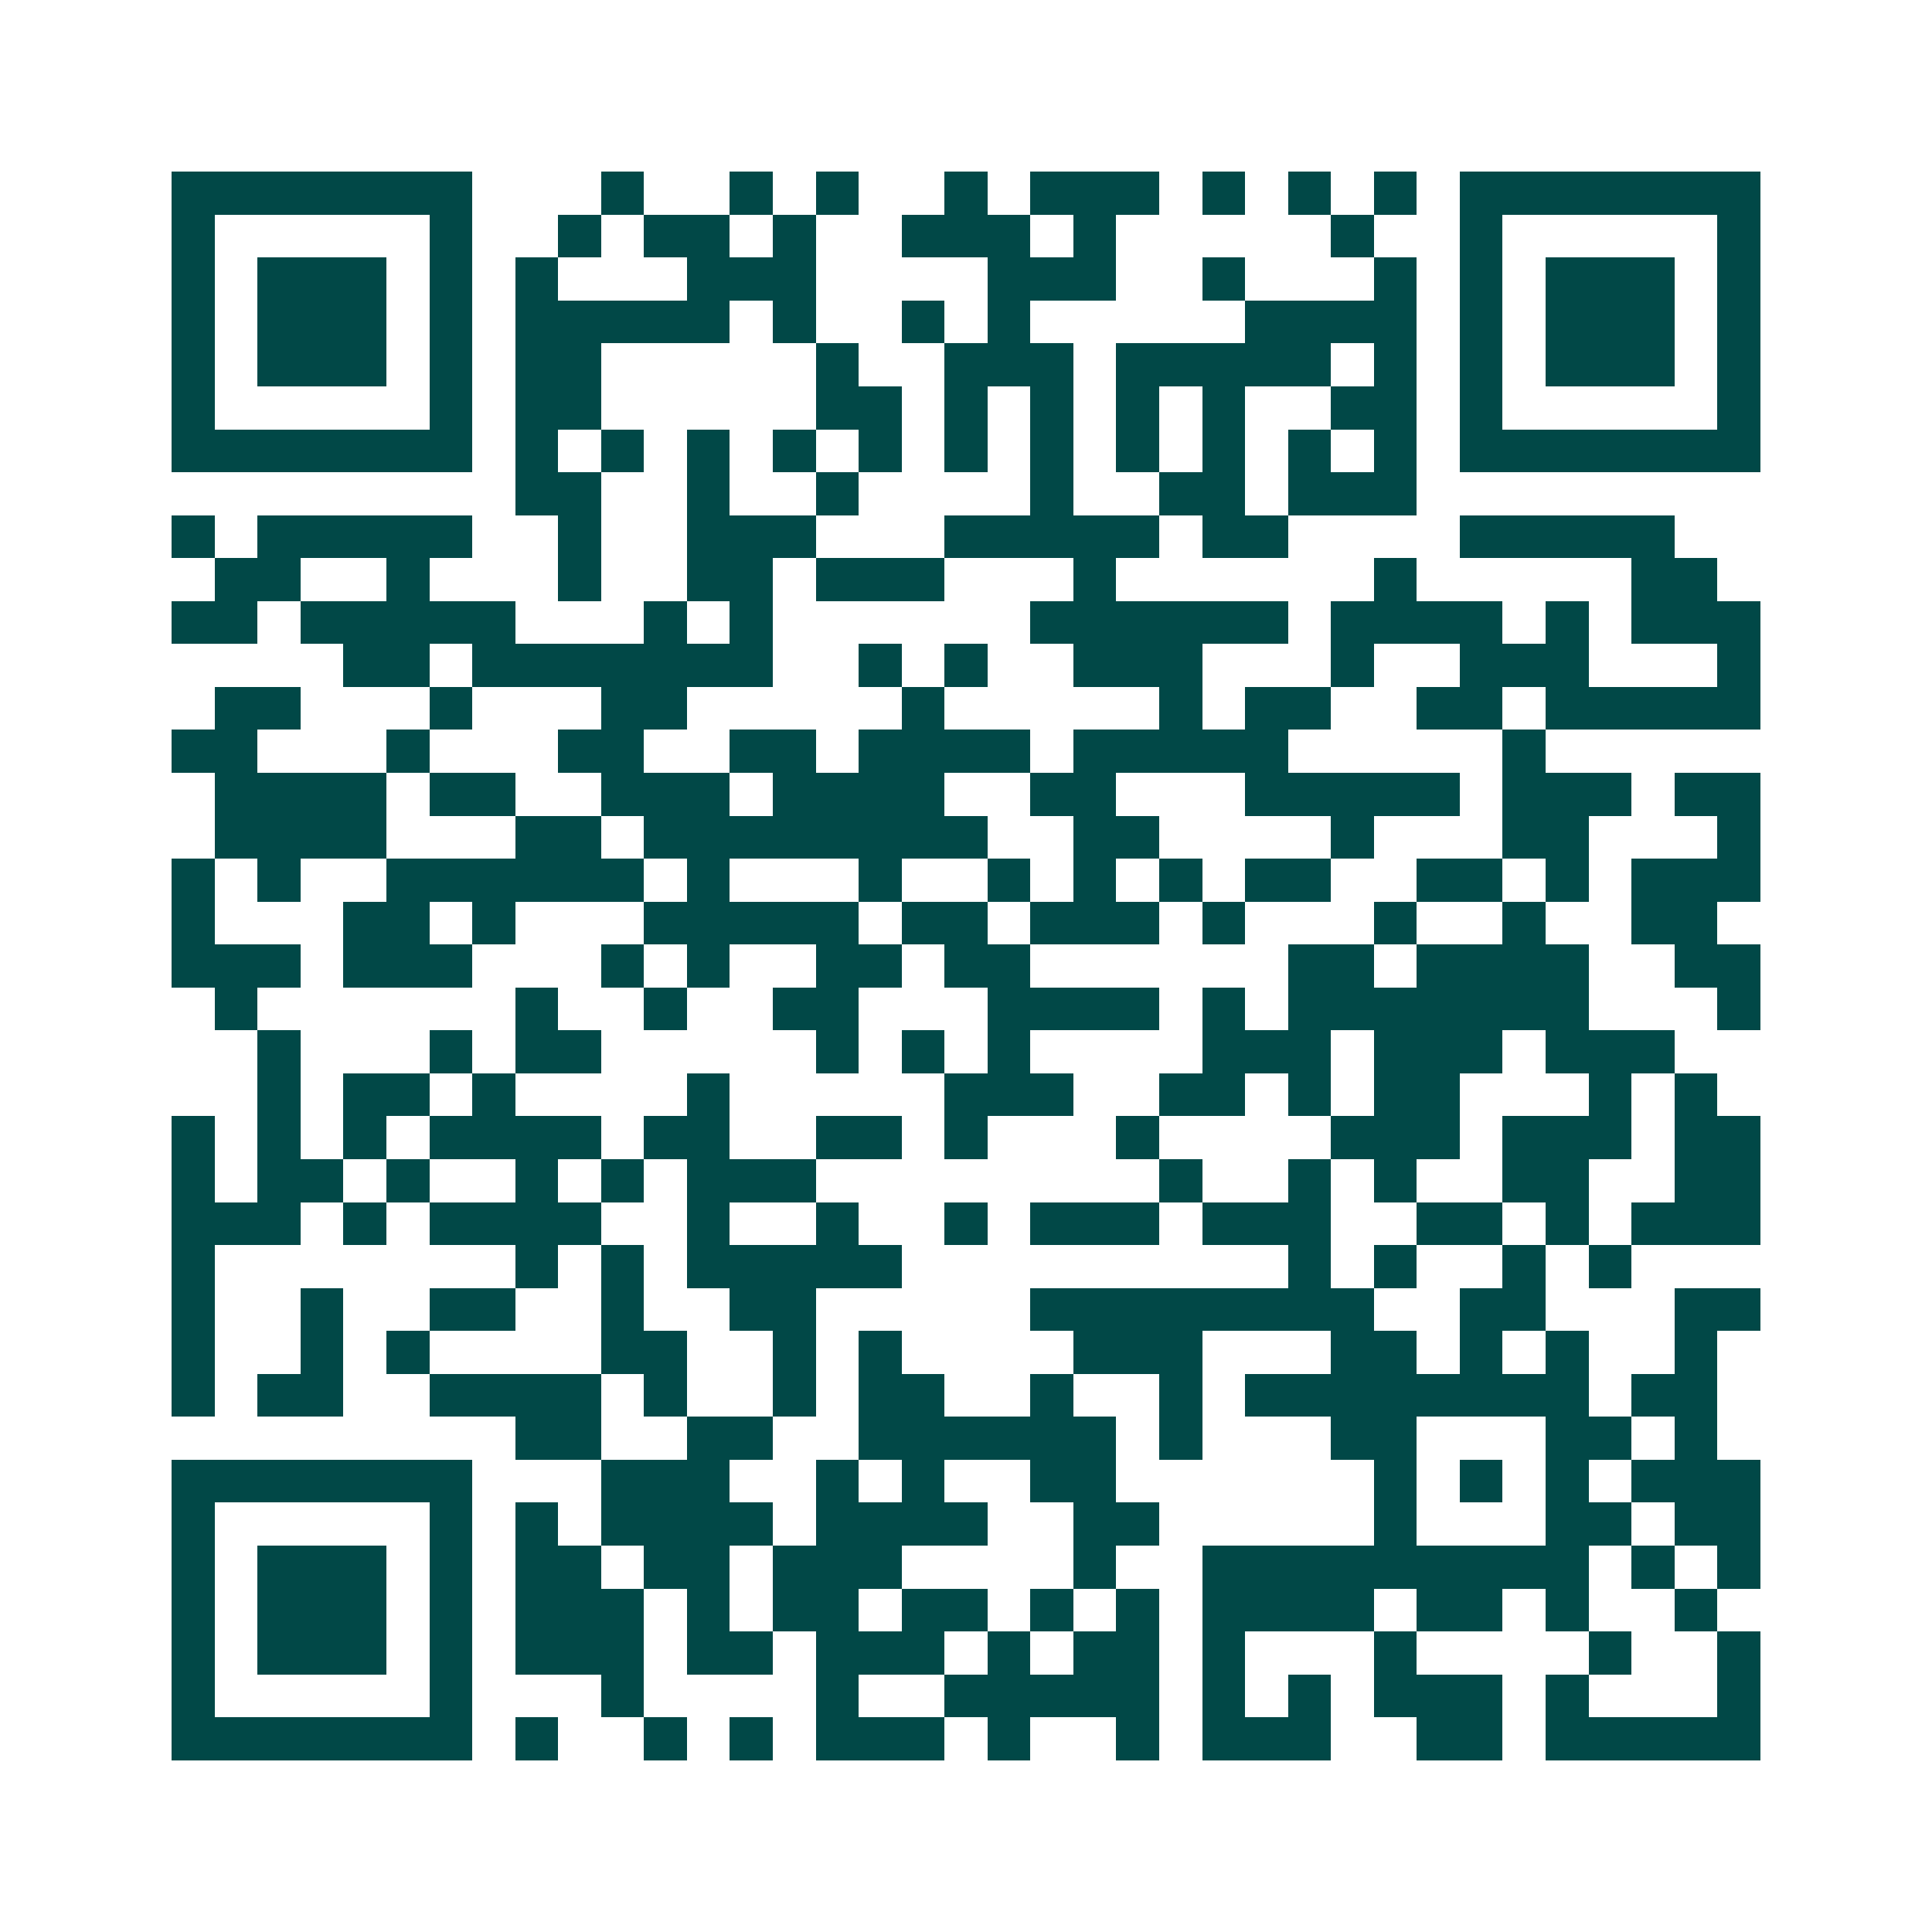 <svg xmlns="http://www.w3.org/2000/svg" width="200" height="200" viewBox="0 0 45 45" shape-rendering="crispEdges"><path fill="#ffffff" d="M0 0h45v45H0z"/><path stroke="#014847" d="M4 4.5h7m3 0h1m2 0h1m1 0h1m2 0h1m1 0h3m1 0h1m1 0h1m1 0h1m1 0h7M4 5.5h1m5 0h1m2 0h1m1 0h2m1 0h1m2 0h3m1 0h1m5 0h1m2 0h1m5 0h1M4 6.5h1m1 0h3m1 0h1m1 0h1m3 0h3m4 0h3m2 0h1m3 0h1m1 0h1m1 0h3m1 0h1M4 7.5h1m1 0h3m1 0h1m1 0h5m1 0h1m2 0h1m1 0h1m5 0h4m1 0h1m1 0h3m1 0h1M4 8.5h1m1 0h3m1 0h1m1 0h2m5 0h1m2 0h3m1 0h5m1 0h1m1 0h1m1 0h3m1 0h1M4 9.5h1m5 0h1m1 0h2m5 0h2m1 0h1m1 0h1m1 0h1m1 0h1m2 0h2m1 0h1m5 0h1M4 10.5h7m1 0h1m1 0h1m1 0h1m1 0h1m1 0h1m1 0h1m1 0h1m1 0h1m1 0h1m1 0h1m1 0h1m1 0h7M12 11.5h2m2 0h1m2 0h1m4 0h1m2 0h2m1 0h3M4 12.5h1m1 0h5m2 0h1m2 0h3m3 0h5m1 0h2m4 0h5M5 13.5h2m2 0h1m3 0h1m2 0h2m1 0h3m3 0h1m6 0h1m5 0h2M4 14.5h2m1 0h5m3 0h1m1 0h1m6 0h6m1 0h4m1 0h1m1 0h3M8 15.5h2m1 0h7m2 0h1m1 0h1m2 0h3m3 0h1m2 0h3m3 0h1M5 16.5h2m3 0h1m3 0h2m5 0h1m5 0h1m1 0h2m2 0h2m1 0h5M4 17.5h2m3 0h1m3 0h2m2 0h2m1 0h4m1 0h5m5 0h1M5 18.5h4m1 0h2m2 0h3m1 0h4m2 0h2m3 0h5m1 0h3m1 0h2M5 19.5h4m3 0h2m1 0h8m2 0h2m4 0h1m3 0h2m3 0h1M4 20.5h1m1 0h1m2 0h6m1 0h1m3 0h1m2 0h1m1 0h1m1 0h1m1 0h2m2 0h2m1 0h1m1 0h3M4 21.5h1m3 0h2m1 0h1m3 0h5m1 0h2m1 0h3m1 0h1m3 0h1m2 0h1m2 0h2M4 22.5h3m1 0h3m3 0h1m1 0h1m2 0h2m1 0h2m6 0h2m1 0h4m2 0h2M5 23.5h1m6 0h1m2 0h1m2 0h2m3 0h4m1 0h1m1 0h7m3 0h1M6 24.5h1m3 0h1m1 0h2m5 0h1m1 0h1m1 0h1m4 0h3m1 0h3m1 0h3M6 25.5h1m1 0h2m1 0h1m4 0h1m5 0h3m2 0h2m1 0h1m1 0h2m3 0h1m1 0h1M4 26.5h1m1 0h1m1 0h1m1 0h4m1 0h2m2 0h2m1 0h1m3 0h1m4 0h3m1 0h3m1 0h2M4 27.5h1m1 0h2m1 0h1m2 0h1m1 0h1m1 0h3m8 0h1m2 0h1m1 0h1m2 0h2m2 0h2M4 28.5h3m1 0h1m1 0h4m2 0h1m2 0h1m2 0h1m1 0h3m1 0h3m2 0h2m1 0h1m1 0h3M4 29.5h1m7 0h1m1 0h1m1 0h5m9 0h1m1 0h1m2 0h1m1 0h1M4 30.5h1m2 0h1m2 0h2m2 0h1m2 0h2m5 0h8m2 0h2m3 0h2M4 31.5h1m2 0h1m1 0h1m4 0h2m2 0h1m1 0h1m4 0h3m3 0h2m1 0h1m1 0h1m2 0h1M4 32.5h1m1 0h2m2 0h4m1 0h1m2 0h1m1 0h2m2 0h1m2 0h1m1 0h8m1 0h2M12 33.5h2m2 0h2m2 0h6m1 0h1m3 0h2m3 0h2m1 0h1M4 34.5h7m3 0h3m2 0h1m1 0h1m2 0h2m6 0h1m1 0h1m1 0h1m1 0h3M4 35.5h1m5 0h1m1 0h1m1 0h4m1 0h4m2 0h2m5 0h1m3 0h2m1 0h2M4 36.5h1m1 0h3m1 0h1m1 0h2m1 0h2m1 0h3m4 0h1m2 0h9m1 0h1m1 0h1M4 37.5h1m1 0h3m1 0h1m1 0h3m1 0h1m1 0h2m1 0h2m1 0h1m1 0h1m1 0h4m1 0h2m1 0h1m2 0h1M4 38.5h1m1 0h3m1 0h1m1 0h3m1 0h2m1 0h3m1 0h1m1 0h2m1 0h1m3 0h1m4 0h1m2 0h1M4 39.5h1m5 0h1m3 0h1m4 0h1m2 0h5m1 0h1m1 0h1m1 0h3m1 0h1m3 0h1M4 40.5h7m1 0h1m2 0h1m1 0h1m1 0h3m1 0h1m2 0h1m1 0h3m2 0h2m1 0h5"/></svg>
